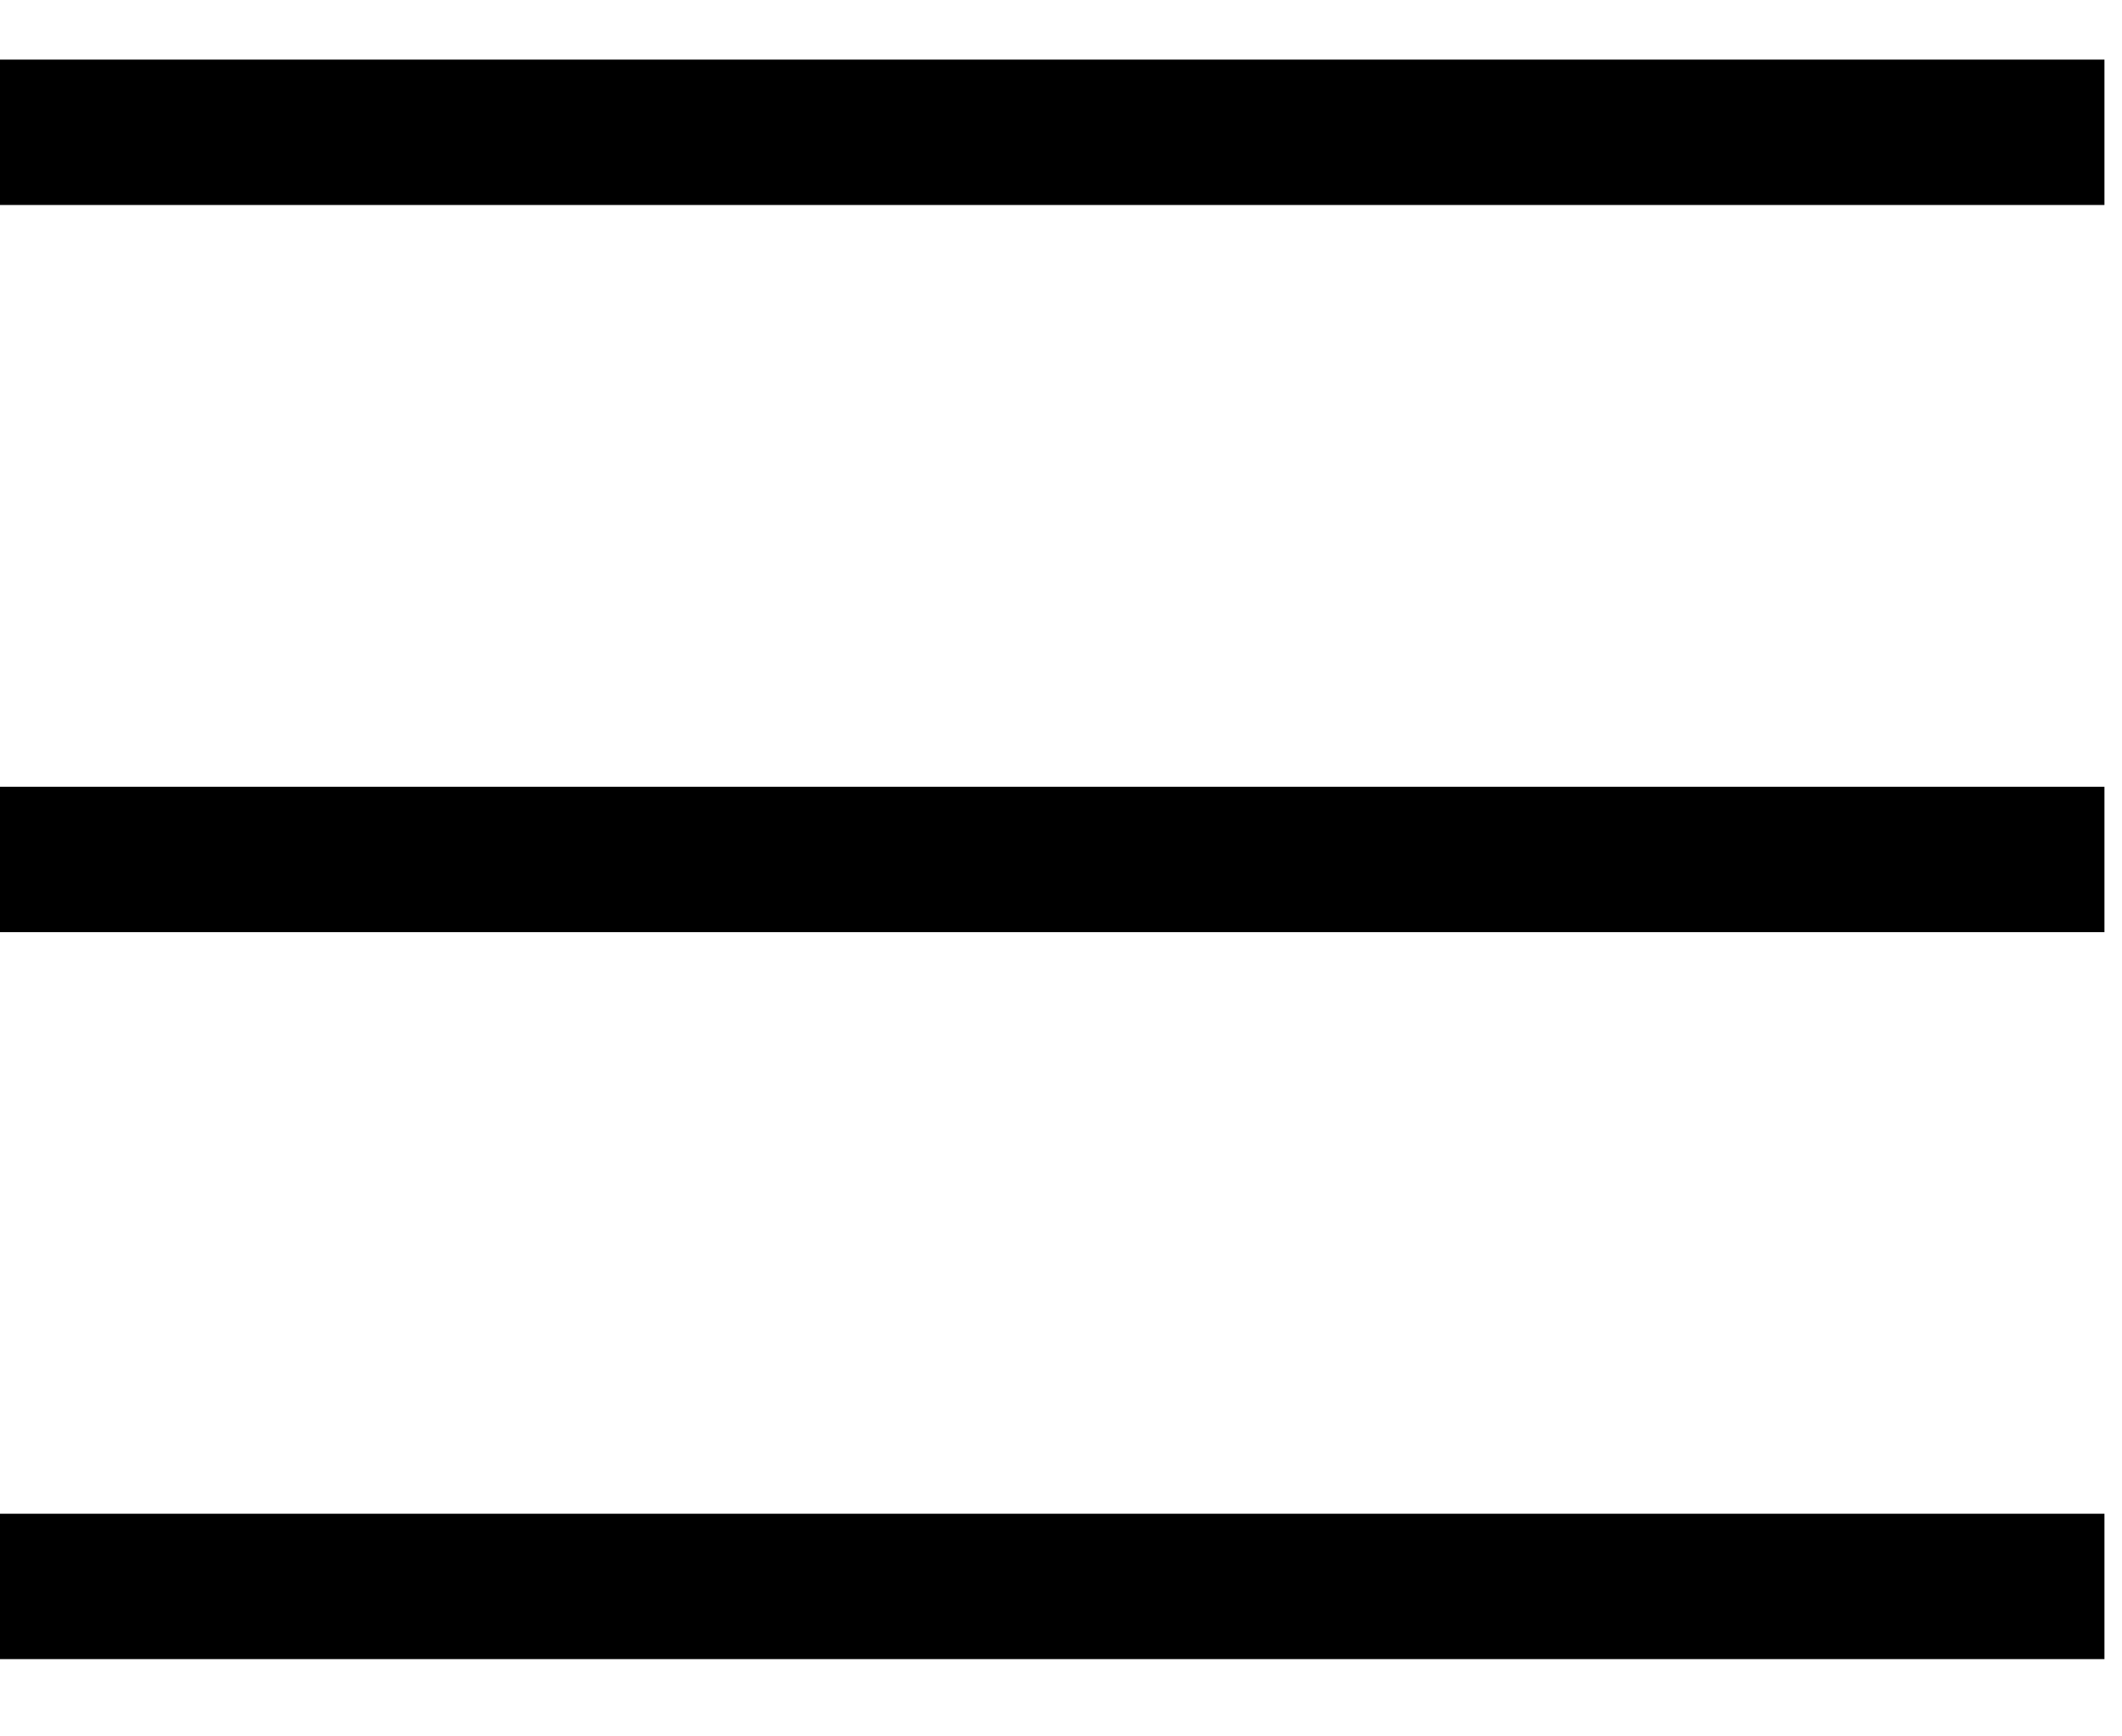 <svg width="22" height="18" viewBox="0 0 22 18" fill="none" xmlns="http://www.w3.org/2000/svg">
<rect y="15.692" width="21.818" height="1.507" fill="black"/>
<rect y="8.156" width="21.818" height="1.507" fill="black"/>
<rect y="0.618" width="21.818" height="1.507" fill="black"/>
</svg>
